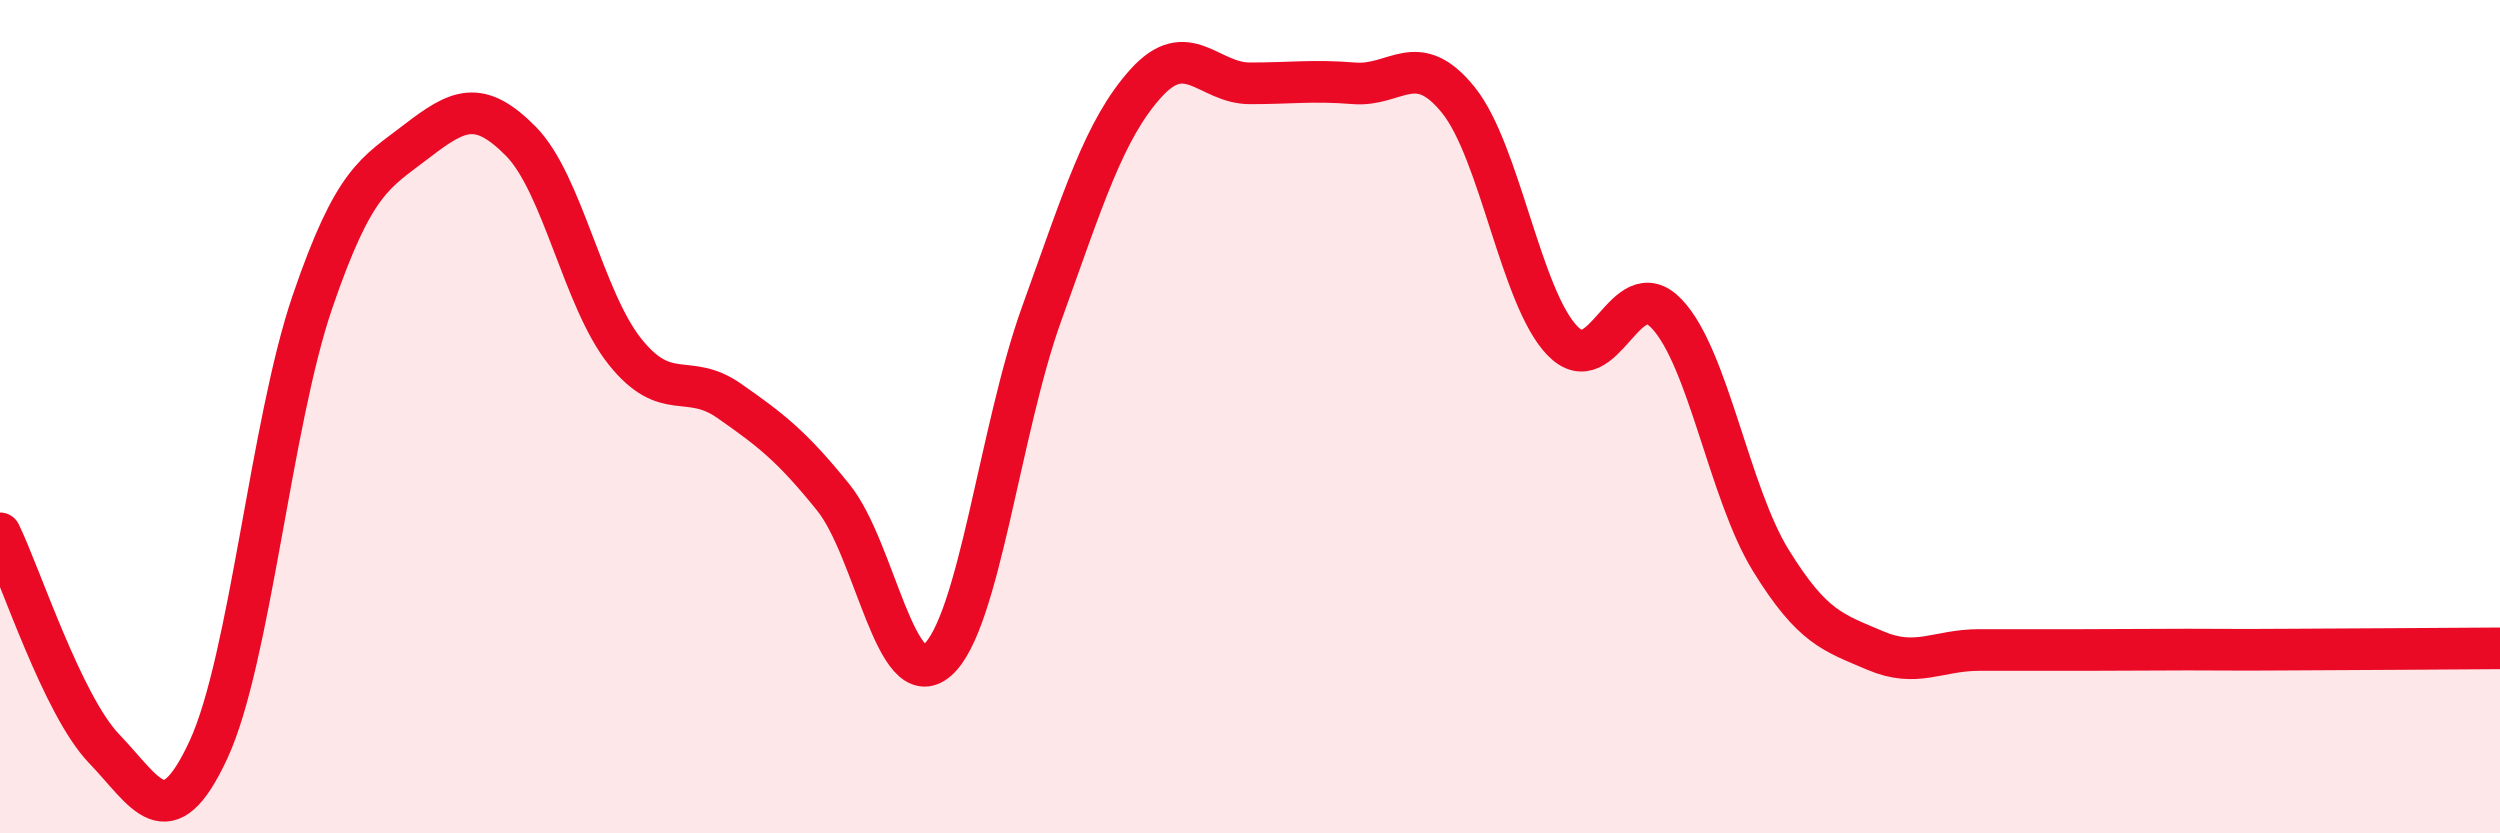 
    <svg width="60" height="20" viewBox="0 0 60 20" xmlns="http://www.w3.org/2000/svg">
      <path
        d="M 0,12.8 C 0.5,13.83 1.5,16.93 2.5,17.97 C 3.5,19.01 4,20.15 5,18 C 6,15.85 6.5,10.16 7.5,7.24 C 8.5,4.32 9,4.16 10,3.39 C 11,2.62 11.5,2.38 12.5,3.39 C 13.5,4.4 14,7.19 15,8.44 C 16,9.69 16.5,8.92 17.5,9.62 C 18.5,10.32 19,10.7 20,11.94 C 21,13.18 21.5,16.72 22.5,15.84 C 23.5,14.96 24,10.3 25,7.53 C 26,4.76 26.5,3.11 27.5,2 C 28.5,0.89 29,2 30,2 C 31,2 31.5,1.92 32.5,2 C 33.5,2.08 34,1.16 35,2.4 C 36,3.64 36.5,7.15 37.5,8.18 C 38.5,9.21 39,6.48 40,7.53 C 41,8.58 41.5,11.83 42.5,13.45 C 43.5,15.07 44,15.18 45,15.61 C 46,16.04 46.5,15.6 47.5,15.6 C 48.5,15.6 49,15.6 50,15.6 C 51,15.6 51.5,15.59 52.5,15.59 C 53.5,15.59 53.5,15.6 55,15.59 C 56.5,15.58 59,15.57 60,15.56L60 20L0 20Z"
        fill="#EB0A25"
        opacity="0.1"
        stroke-linecap="round"
        stroke-linejoin="round"
      />
      <path
        d="M 0,12.8 C 0.5,13.83 1.5,16.93 2.5,17.97 C 3.5,19.01 4,20.15 5,18 C 6,15.85 6.5,10.16 7.5,7.24 C 8.5,4.32 9,4.16 10,3.39 C 11,2.62 11.5,2.38 12.5,3.39 C 13.5,4.4 14,7.19 15,8.44 C 16,9.69 16.5,8.92 17.5,9.62 C 18.5,10.32 19,10.7 20,11.94 C 21,13.18 21.5,16.72 22.5,15.84 C 23.5,14.96 24,10.3 25,7.53 C 26,4.76 26.5,3.11 27.5,2 C 28.5,0.89 29,2 30,2 C 31,2 31.5,1.92 32.5,2 C 33.5,2.08 34,1.16 35,2.4 C 36,3.64 36.5,7.15 37.5,8.18 C 38.5,9.21 39,6.48 40,7.53 C 41,8.58 41.5,11.83 42.5,13.45 C 43.5,15.07 44,15.18 45,15.61 C 46,16.04 46.5,15.6 47.5,15.6 C 48.5,15.6 49,15.6 50,15.6 C 51,15.6 51.5,15.59 52.5,15.59 C 53.5,15.59 53.5,15.6 55,15.59 C 56.5,15.58 59,15.57 60,15.56"
        stroke="#EB0A25"
        stroke-width="1"
        fill="none"
        stroke-linecap="round"
        stroke-linejoin="round"
      />
    </svg>
  